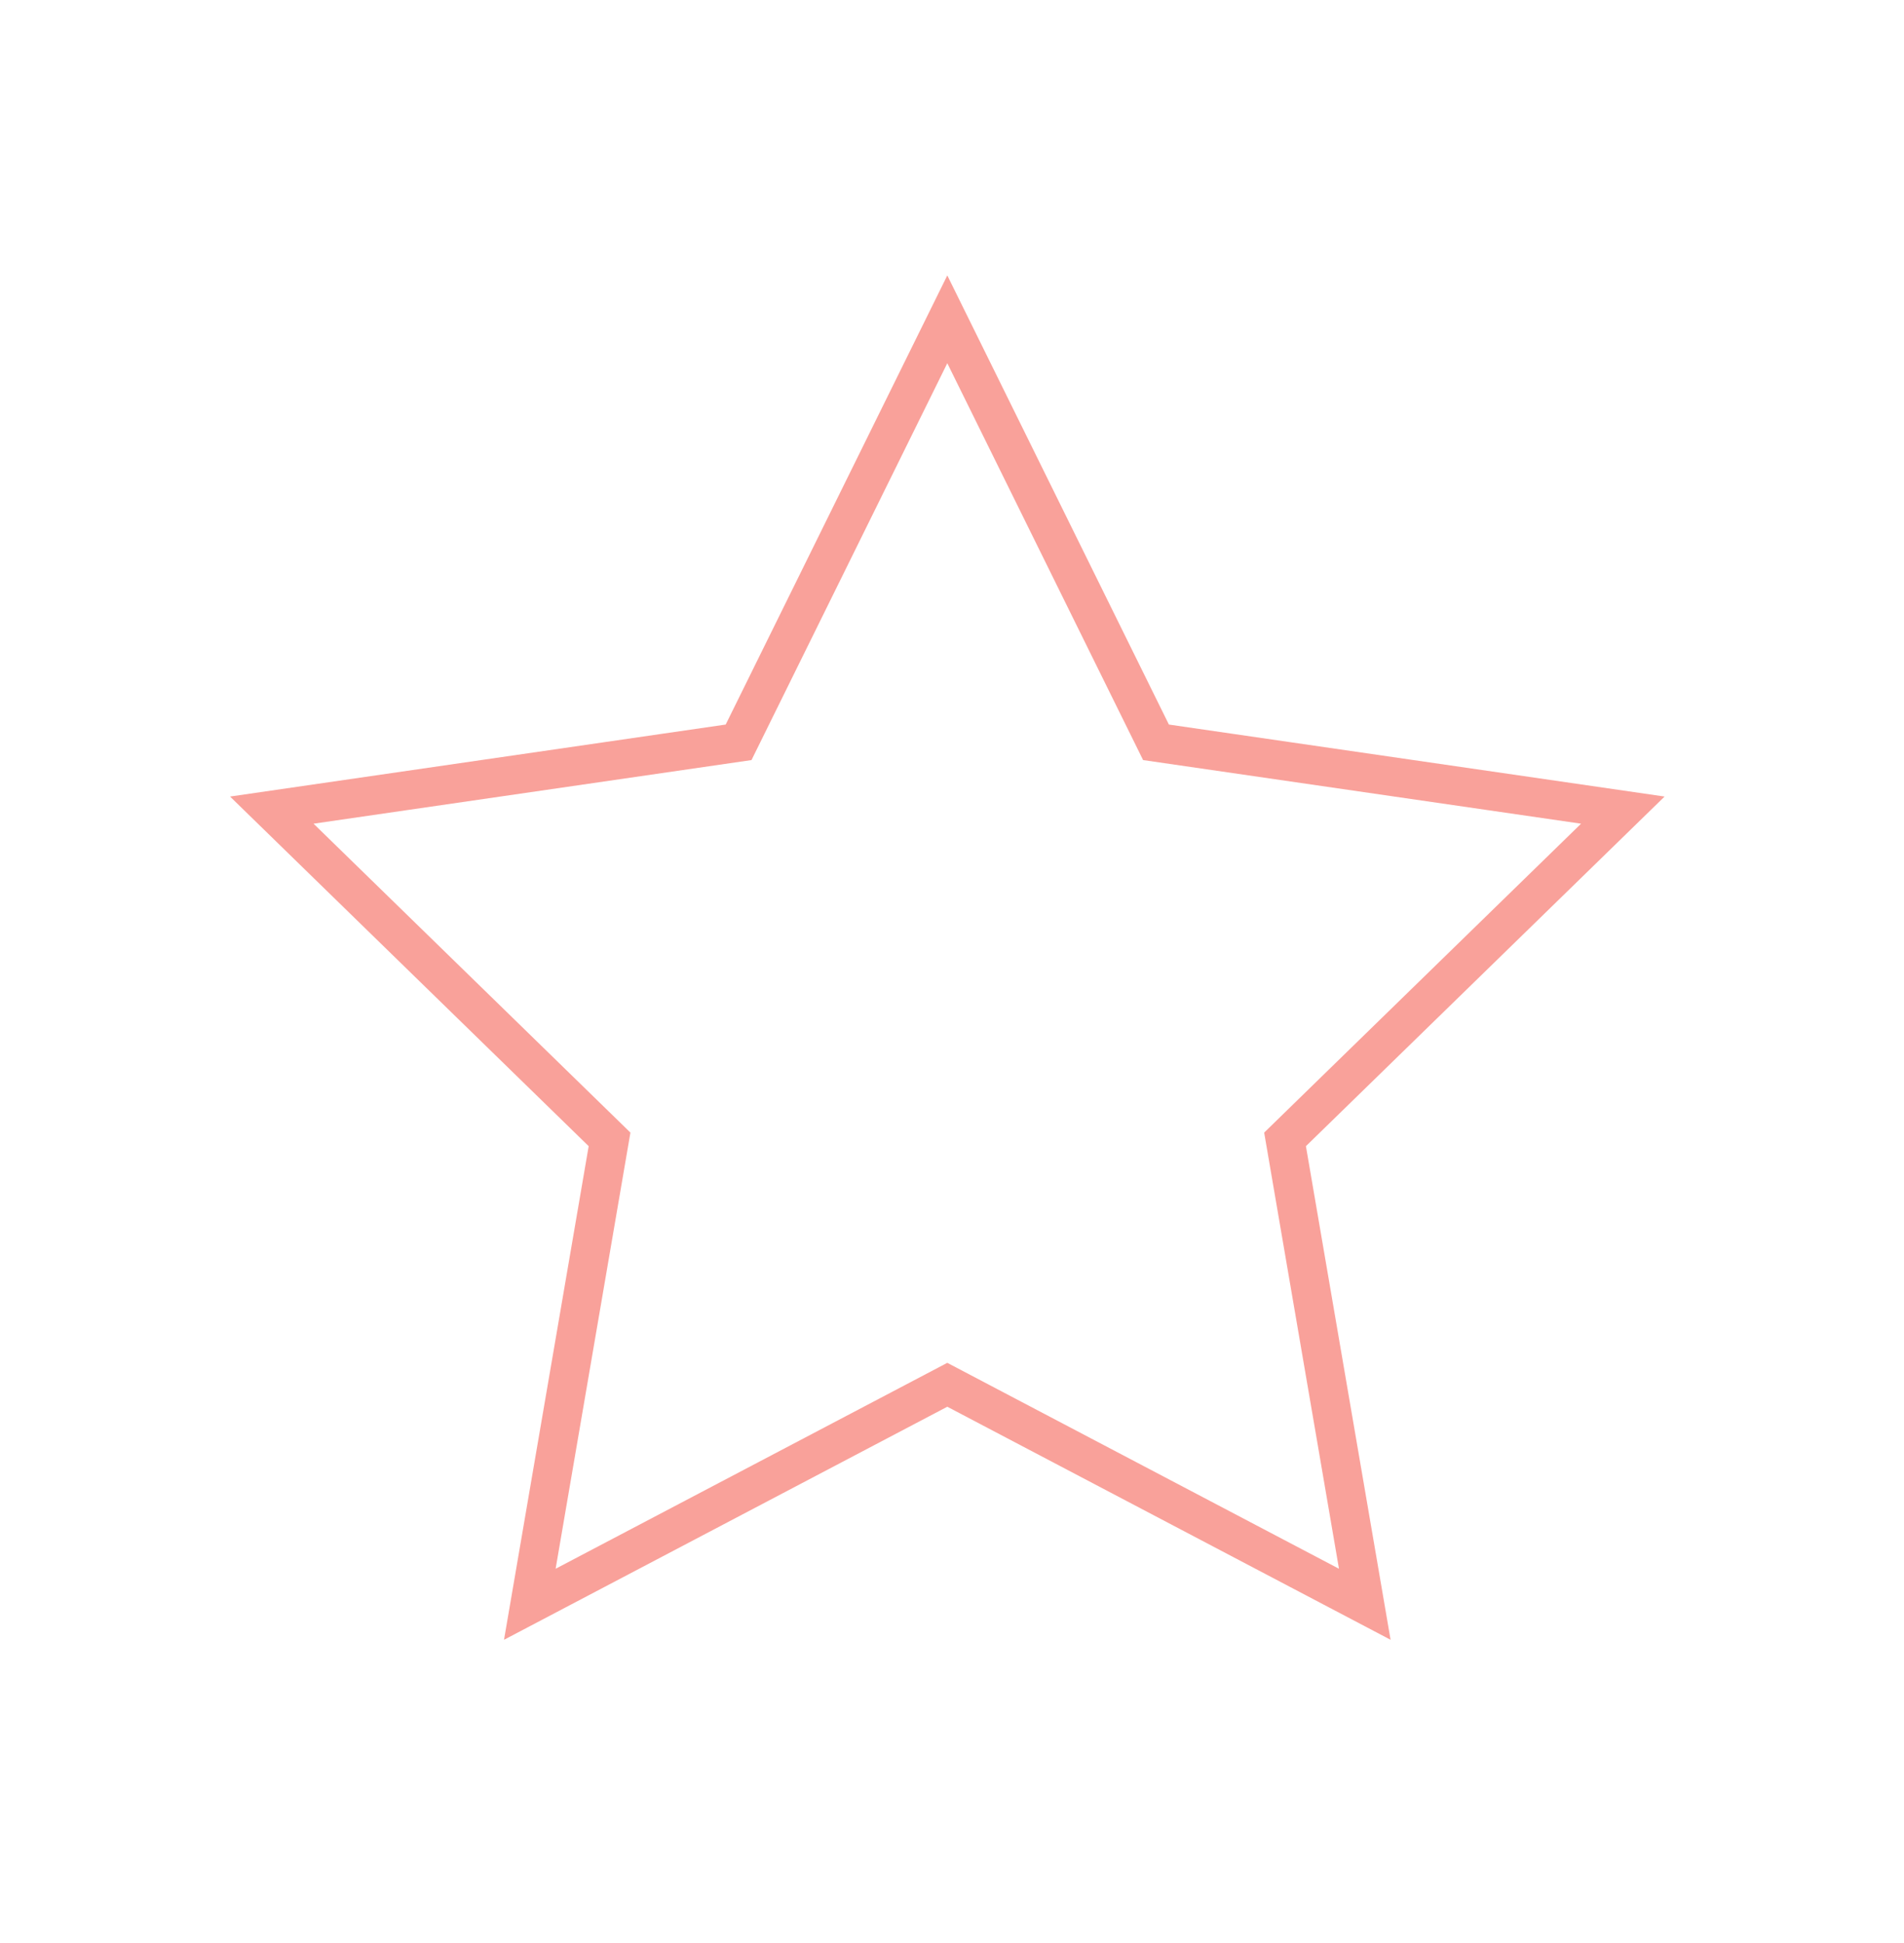 <svg xmlns="http://www.w3.org/2000/svg" fill="none" viewBox="0 0 49 50" height="50" width="49">
<path stroke-linecap="square" stroke="#F9A19A" d="M24.379 35.635L13.635 41.283L15.687 29.32L6.995 20.847L19.008 19.102L24.379 8.217L29.75 19.102L41.764 20.847L33.071 29.32L35.123 41.283L24.379 35.635Z"></path>
</svg>

